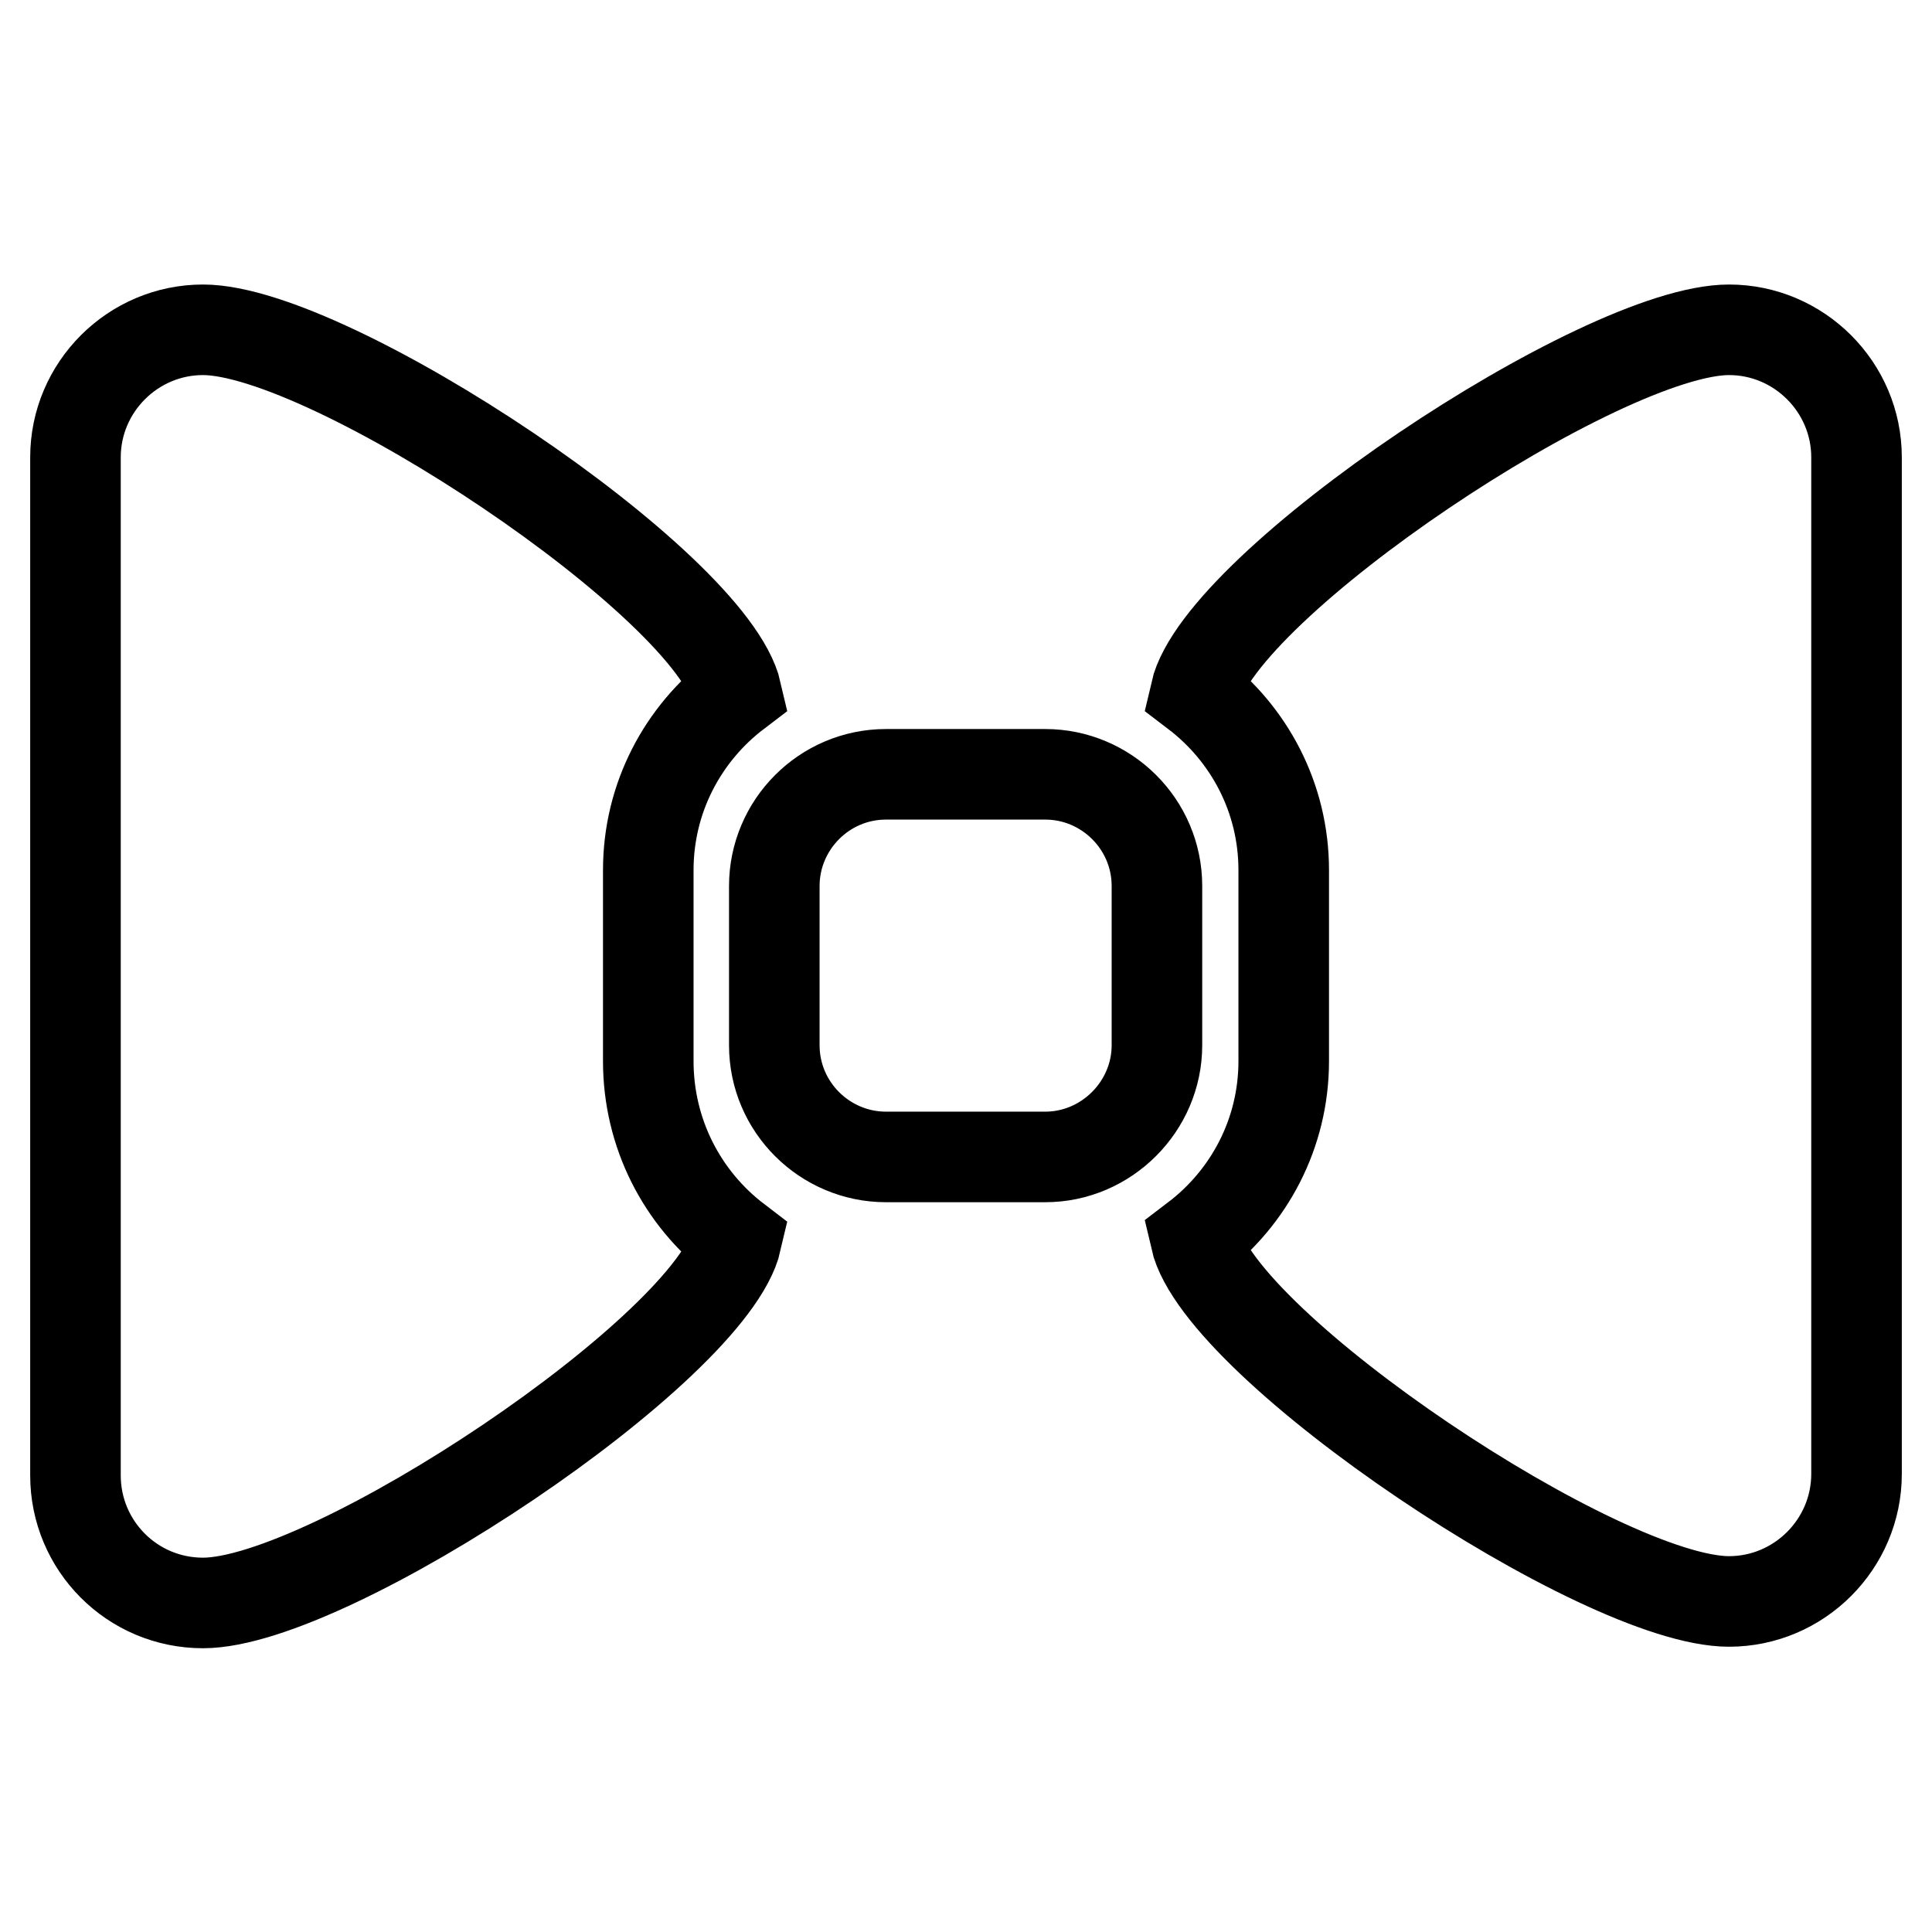 <?xml version="1.0" encoding="utf-8"?>
<!-- Svg Vector Icons : http://www.onlinewebfonts.com/icon -->
<!DOCTYPE svg PUBLIC "-//W3C//DTD SVG 1.1//EN" "http://www.w3.org/Graphics/SVG/1.1/DTD/svg11.dtd">
<svg version="1.1" xmlns="http://www.w3.org/2000/svg" xmlns:xlink="http://www.w3.org/1999/xlink" x="0px" y="0px" viewBox="0 0 256 256" enable-background="new 0 0 256 256" xml:space="preserve">
<g> <path stroke-width="12" fill-opacity="0" stroke="#000000"  d="M138.5,153.3h-21.1c-8.1,0-14.8-6.6-14.8-14.8v-21.1c0-8.1,6.6-14.8,14.8-14.8h21.1 c8.1,0,14.8,6.6,14.8,14.8v21.1C153.3,146.6,146.6,153.3,138.5,153.3z M85.9,140.6v-25.3c0-9.6,4.6-18.1,11.7-23.5 c-3.3-14.4-53.8-48.1-70.7-48.1c-9.3,0-16.9,7.6-16.9,16.9v134.9c0,9.3,7.5,16.9,16.9,16.9c16.9,0,67.4-33.7,70.7-48.1 C90.4,158.8,85.9,150.2,85.9,140.6z M229.1,43.7c-16.9,0-67.4,33.7-70.7,48.1c7.1,5.4,11.7,13.9,11.7,23.5v25.3 c0,9.6-4.6,18.1-11.7,23.5c3.3,14.4,53.8,48.1,70.7,48.1c9.3,0,16.9-7.6,16.9-16.9V60.6C246,51.3,238.4,43.7,229.1,43.7z"/></g>
</svg>